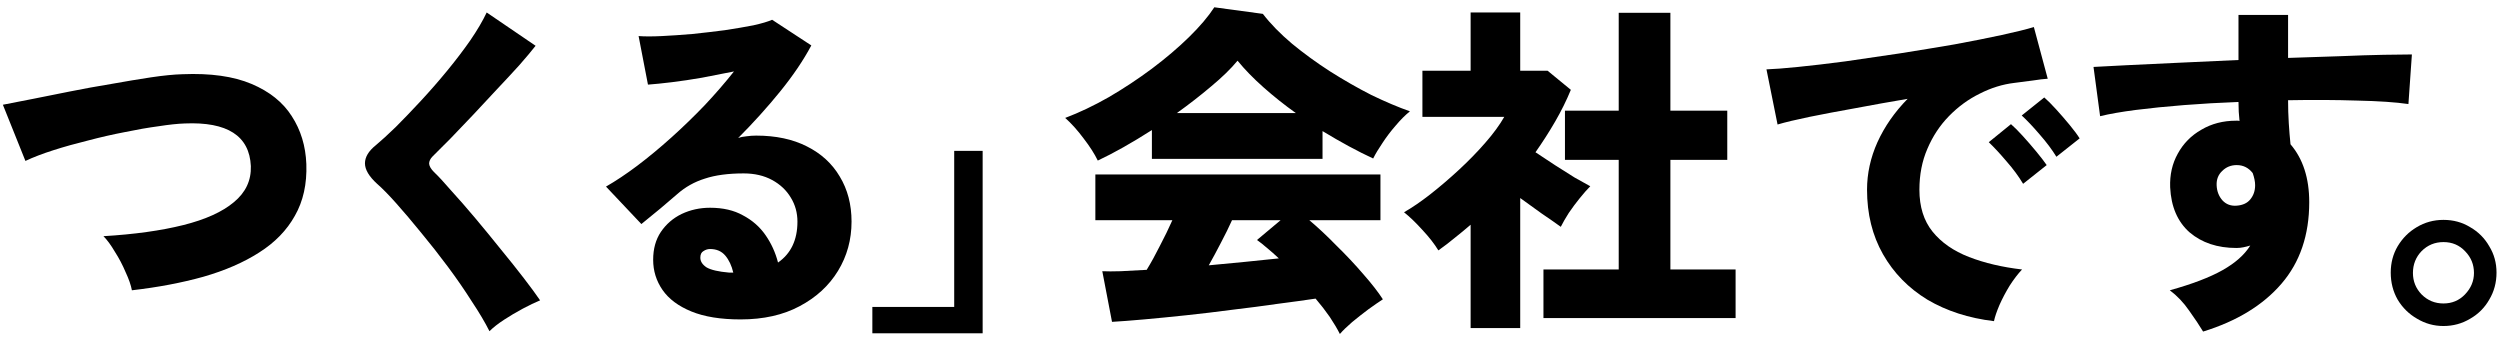 <svg width="173" height="24" viewBox="0 0 173 24" fill="none" xmlns="http://www.w3.org/2000/svg">
<path d="M9.127 20.088C9.063 19.736 8.919 19.32 8.695 18.84C8.487 18.344 8.239 17.872 7.951 17.424C7.679 16.96 7.415 16.6 7.159 16.344C9.303 16.216 11.143 15.96 12.679 15.576C14.215 15.192 15.383 14.664 16.183 13.992C16.999 13.32 17.391 12.488 17.359 11.496C17.263 9.4 15.735 8.416 12.775 8.544C12.295 8.56 11.695 8.624 10.975 8.736C10.255 8.832 9.471 8.968 8.623 9.144C7.791 9.304 6.951 9.496 6.103 9.72C5.255 9.928 4.455 10.152 3.703 10.392C2.951 10.632 2.303 10.88 1.759 11.136L0.199 7.248C0.711 7.152 1.367 7.024 2.167 6.864C2.967 6.704 3.847 6.528 4.807 6.336C5.767 6.144 6.735 5.968 7.711 5.808C8.687 5.632 9.599 5.48 10.447 5.352C11.311 5.224 12.039 5.152 12.631 5.136C14.567 5.056 16.159 5.28 17.407 5.808C18.655 6.336 19.583 7.08 20.191 8.04C20.815 9 21.151 10.104 21.199 11.352C21.247 12.728 20.983 13.92 20.407 14.928C19.847 15.936 19.023 16.784 17.935 17.472C16.863 18.16 15.575 18.72 14.071 19.152C12.583 19.568 10.935 19.88 9.127 20.088Z" fill="black"/>
<path d="M33.871 22.92C33.567 22.312 33.159 21.624 32.647 20.856C32.151 20.072 31.599 19.272 30.991 18.456C30.383 17.64 29.767 16.856 29.143 16.104C28.519 15.336 27.943 14.656 27.415 14.064C26.887 13.472 26.447 13.024 26.095 12.72C25.535 12.208 25.255 11.736 25.255 11.304C25.255 10.872 25.503 10.456 25.999 10.056C26.383 9.736 26.847 9.312 27.391 8.784C27.935 8.24 28.511 7.64 29.119 6.984C29.743 6.312 30.351 5.616 30.943 4.896C31.535 4.176 32.071 3.472 32.551 2.784C33.031 2.08 33.407 1.44 33.679 0.864L37.063 3.168C36.775 3.536 36.399 3.984 35.935 4.512C35.471 5.024 34.959 5.576 34.399 6.168C33.855 6.76 33.303 7.352 32.743 7.944C32.199 8.52 31.679 9.064 31.183 9.576C30.687 10.072 30.271 10.488 29.935 10.824C29.775 10.984 29.695 11.152 29.695 11.328C29.711 11.504 29.823 11.696 30.031 11.904C30.335 12.192 30.735 12.624 31.231 13.2C31.743 13.76 32.295 14.392 32.887 15.096C33.479 15.8 34.063 16.512 34.639 17.232C35.231 17.952 35.767 18.624 36.247 19.248C36.727 19.872 37.103 20.384 37.375 20.784C37.023 20.928 36.623 21.12 36.175 21.36C35.727 21.6 35.295 21.856 34.879 22.128C34.463 22.4 34.127 22.664 33.871 22.92Z" fill="black"/>
<path d="M51.247 22.104C49.871 22.104 48.735 21.92 47.839 21.552C46.943 21.184 46.279 20.688 45.847 20.064C45.415 19.44 45.199 18.744 45.199 17.976C45.199 17.224 45.375 16.584 45.727 16.056C46.095 15.512 46.575 15.096 47.167 14.808C47.775 14.52 48.431 14.376 49.135 14.376C50.031 14.376 50.791 14.552 51.415 14.904C52.055 15.24 52.575 15.696 52.975 16.272C53.375 16.848 53.663 17.48 53.839 18.168C54.735 17.544 55.183 16.6 55.183 15.336C55.183 14.728 55.031 14.176 54.727 13.68C54.423 13.168 53.991 12.76 53.431 12.456C52.871 12.152 52.215 12 51.463 12C50.391 12 49.495 12.12 48.775 12.36C48.055 12.584 47.415 12.944 46.855 13.44C46.551 13.696 46.167 14.024 45.703 14.424C45.239 14.808 44.799 15.168 44.383 15.504L41.935 12.912C42.607 12.528 43.327 12.048 44.095 11.472C44.879 10.88 45.671 10.224 46.471 9.504C47.271 8.784 48.039 8.04 48.775 7.272C49.511 6.488 50.183 5.712 50.791 4.944C50.071 5.088 49.335 5.232 48.583 5.376C47.847 5.504 47.151 5.608 46.495 5.688C45.839 5.768 45.287 5.824 44.839 5.856L44.191 2.496C44.607 2.528 45.143 2.528 45.799 2.496C46.455 2.464 47.159 2.416 47.911 2.352C48.679 2.272 49.431 2.184 50.167 2.088C50.903 1.976 51.559 1.864 52.135 1.752C52.711 1.624 53.143 1.496 53.431 1.368L56.143 3.144C55.599 4.168 54.879 5.232 53.983 6.336C53.087 7.44 52.119 8.512 51.079 9.552C51.255 9.488 51.447 9.448 51.655 9.432C51.879 9.4 52.103 9.384 52.327 9.384C53.687 9.384 54.855 9.632 55.831 10.128C56.823 10.624 57.583 11.32 58.111 12.216C58.655 13.112 58.927 14.152 58.927 15.336C58.927 16.584 58.615 17.72 57.991 18.744C57.367 19.768 56.479 20.584 55.327 21.192C54.191 21.8 52.831 22.104 51.247 22.104ZM50.455 18.864H50.743C50.631 18.384 50.447 17.992 50.191 17.688C49.935 17.384 49.583 17.232 49.135 17.232C48.975 17.232 48.823 17.28 48.679 17.376C48.535 17.456 48.463 17.608 48.463 17.832C48.463 18.088 48.607 18.312 48.895 18.504C49.199 18.68 49.719 18.8 50.455 18.864Z" fill="black"/>
<path d="M60.367 23.064V21.24H66.031V10.44H67.999V23.064H60.367Z" fill="black"/>
<path d="M92.719 23.112C92.543 22.76 92.311 22.368 92.023 21.936C91.735 21.52 91.407 21.096 91.039 20.664C90.287 20.776 89.415 20.896 88.423 21.024C87.431 21.168 86.391 21.304 85.303 21.432C84.215 21.576 83.143 21.704 82.087 21.816C81.031 21.928 80.055 22.024 79.159 22.104C78.263 22.184 77.527 22.24 76.951 22.272L76.279 18.768C76.599 18.784 77.023 18.784 77.551 18.768C78.095 18.736 78.695 18.704 79.351 18.672C79.655 18.176 79.959 17.624 80.263 17.016C80.583 16.408 80.871 15.816 81.127 15.24H75.799V12.072H95.527V15.24H90.607C91.199 15.736 91.823 16.32 92.479 16.992C93.151 17.648 93.775 18.312 94.351 18.984C94.927 19.64 95.375 20.216 95.695 20.712C95.423 20.888 95.087 21.12 94.687 21.408C94.303 21.696 93.927 21.992 93.559 22.296C93.207 22.6 92.927 22.872 92.719 23.112ZM75.967 11.112C75.743 10.648 75.415 10.136 74.983 9.576C74.567 9.016 74.143 8.544 73.711 8.16C74.687 7.792 75.695 7.312 76.735 6.72C77.775 6.112 78.767 5.456 79.711 4.752C80.671 4.032 81.527 3.304 82.279 2.568C83.031 1.832 83.615 1.144 84.031 0.504L87.391 0.96C87.919 1.648 88.591 2.336 89.407 3.024C90.223 3.696 91.103 4.336 92.047 4.944C93.007 5.552 93.959 6.096 94.903 6.576C95.863 7.04 96.751 7.416 97.567 7.704C97.247 7.96 96.919 8.288 96.583 8.688C96.247 9.072 95.943 9.472 95.671 9.888C95.399 10.288 95.183 10.648 95.023 10.968C93.951 10.472 92.783 9.84 91.519 9.072V10.992H79.711V9C78.335 9.88 77.087 10.584 75.967 11.112ZM81.439 7.824H89.671C88.887 7.264 88.143 6.672 87.439 6.048C86.735 5.424 86.135 4.808 85.639 4.2C85.175 4.76 84.567 5.352 83.815 5.976C83.079 6.6 82.287 7.216 81.439 7.824ZM83.647 18.36C84.495 18.28 85.335 18.2 86.167 18.12C86.999 18.04 87.775 17.96 88.495 17.88C88.207 17.608 87.935 17.368 87.679 17.16C87.423 16.936 87.191 16.752 86.983 16.608L88.615 15.24H85.255C85.031 15.736 84.775 16.256 84.487 16.8C84.215 17.328 83.935 17.848 83.647 18.36Z" fill="black"/>
<path d="M106.807 22.008V18.648H112.015V11.064H108.295V7.656H112.015V0.888H115.591V7.656H119.527V11.064H115.591V18.648H120.103V22.008H106.807ZM101.767 22.704V15.552C101.415 15.856 101.047 16.16 100.663 16.464C100.295 16.768 99.919 17.056 99.535 17.328C99.263 16.88 98.895 16.408 98.431 15.912C97.983 15.416 97.559 15.008 97.159 14.688C97.719 14.368 98.327 13.952 98.983 13.44C99.655 12.912 100.319 12.344 100.975 11.736C101.631 11.128 102.231 10.512 102.775 9.888C103.335 9.248 103.775 8.648 104.095 8.088H98.431V4.896H101.767V0.864H105.199V4.896H107.095L108.703 6.216C108.399 6.952 108.039 7.68 107.623 8.4C107.207 9.12 106.751 9.832 106.255 10.536C106.687 10.824 107.135 11.12 107.599 11.424C108.079 11.728 108.535 12.016 108.967 12.288C109.415 12.544 109.775 12.744 110.047 12.888C109.839 13.096 109.599 13.368 109.327 13.704C109.055 14.04 108.799 14.384 108.559 14.736C108.335 15.088 108.151 15.408 108.007 15.696C107.607 15.408 107.159 15.096 106.663 14.76C106.167 14.408 105.679 14.056 105.199 13.704V22.704H101.767Z" fill="black"/>
<path d="M137.983 22.224C136.239 22.016 134.703 21.52 133.375 20.736C132.063 19.936 131.039 18.888 130.303 17.592C129.567 16.296 129.199 14.808 129.199 13.128C129.199 12.008 129.439 10.912 129.919 9.84C130.415 8.752 131.111 7.752 132.007 6.84C130.775 7.048 129.567 7.264 128.383 7.488C127.215 7.696 126.159 7.896 125.215 8.088C124.287 8.28 123.551 8.456 123.007 8.616L122.239 4.8C122.751 4.784 123.479 4.728 124.423 4.632C125.383 4.536 126.471 4.408 127.687 4.248C128.903 4.072 130.159 3.888 131.455 3.696C132.767 3.488 134.031 3.28 135.247 3.072C136.463 2.848 137.551 2.632 138.511 2.424C139.471 2.216 140.215 2.032 140.743 1.872L141.703 5.448C141.431 5.464 141.095 5.504 140.695 5.568C140.311 5.616 139.879 5.672 139.399 5.736C138.583 5.832 137.783 6.08 136.999 6.48C136.215 6.864 135.503 7.384 134.863 8.04C134.239 8.68 133.743 9.432 133.375 10.296C133.007 11.144 132.823 12.088 132.823 13.128C132.823 14.312 133.127 15.28 133.735 16.032C134.343 16.784 135.183 17.368 136.255 17.784C137.327 18.2 138.551 18.488 139.927 18.648C139.639 18.952 139.351 19.328 139.063 19.776C138.791 20.224 138.559 20.664 138.367 21.096C138.175 21.544 138.047 21.92 137.983 22.224ZM139.999 12.72C139.695 12.208 139.311 11.688 138.847 11.16C138.399 10.632 137.991 10.192 137.623 9.84L139.159 8.592C139.383 8.784 139.655 9.056 139.975 9.408C140.295 9.76 140.607 10.12 140.911 10.488C141.215 10.856 141.455 11.168 141.631 11.424L139.999 12.72ZM142.303 10.848C141.999 10.352 141.615 9.84 141.151 9.312C140.687 8.768 140.271 8.328 139.903 7.992L141.463 6.744C141.687 6.936 141.959 7.208 142.279 7.56C142.599 7.912 142.911 8.272 143.215 8.64C143.519 9.008 143.751 9.32 143.911 9.576L142.303 10.848Z" fill="black"/>
<path d="M152.455 22.944C152.215 22.544 151.895 22.064 151.495 21.504C151.111 20.944 150.663 20.472 150.151 20.088C151.703 19.656 152.919 19.192 153.799 18.696C154.679 18.2 155.319 17.632 155.719 16.992C155.559 17.04 155.399 17.08 155.239 17.112C155.095 17.144 154.935 17.16 154.759 17.16C153.447 17.16 152.367 16.8 151.519 16.08C150.687 15.344 150.239 14.304 150.175 12.96C150.143 12.096 150.319 11.32 150.703 10.632C151.087 9.928 151.631 9.376 152.335 8.976C153.039 8.56 153.839 8.352 154.735 8.352C154.767 8.352 154.807 8.352 154.855 8.352C154.903 8.352 154.943 8.36 154.975 8.376C154.927 7.96 154.903 7.52 154.903 7.056C153.607 7.104 152.351 7.176 151.135 7.272C149.919 7.368 148.807 7.48 147.799 7.608C146.807 7.736 145.983 7.88 145.327 8.04L144.871 4.632C145.383 4.6 146.151 4.56 147.175 4.512C148.199 4.464 149.383 4.408 150.727 4.344C152.071 4.28 153.463 4.216 154.903 4.152V1.032H158.335V4.008C159.615 3.96 160.823 3.92 161.959 3.888C163.095 3.84 164.095 3.808 164.959 3.792C165.823 3.776 166.471 3.768 166.903 3.768L166.663 7.2C165.783 7.072 164.599 6.992 163.111 6.96C161.639 6.912 160.047 6.904 158.335 6.936C158.335 7.464 158.351 7.992 158.383 8.52C158.415 9.032 158.455 9.52 158.503 9.984C159.367 10.992 159.799 12.328 159.799 13.992C159.799 16.264 159.159 18.144 157.879 19.632C156.599 21.12 154.791 22.224 152.455 22.944ZM154.783 14.232C155.199 14.2 155.511 14.056 155.719 13.8C155.943 13.528 156.055 13.2 156.055 12.816C156.055 12.576 155.999 12.296 155.887 11.976C155.599 11.608 155.231 11.424 154.783 11.424C154.383 11.424 154.047 11.56 153.775 11.832C153.503 12.088 153.375 12.416 153.391 12.816C153.407 13.232 153.543 13.584 153.799 13.872C154.055 14.144 154.383 14.264 154.783 14.232Z" fill="black"/>
<path d="M169.087 22.56C168.431 22.56 167.823 22.392 167.263 22.056C166.703 21.736 166.255 21.296 165.919 20.736C165.599 20.176 165.439 19.552 165.439 18.864C165.439 18.192 165.599 17.584 165.919 17.04C166.255 16.48 166.695 16.04 167.239 15.72C167.799 15.384 168.415 15.216 169.087 15.216C169.775 15.216 170.391 15.384 170.935 15.72C171.495 16.04 171.935 16.48 172.255 17.04C172.591 17.584 172.759 18.192 172.759 18.864C172.759 19.552 172.591 20.176 172.255 20.736C171.935 21.296 171.495 21.736 170.935 22.056C170.375 22.392 169.759 22.56 169.087 22.56ZM169.087 21C169.679 21 170.175 20.792 170.575 20.376C170.991 19.944 171.199 19.448 171.199 18.888C171.199 18.312 170.999 17.816 170.599 17.4C170.199 16.968 169.695 16.752 169.087 16.752C168.495 16.752 167.991 16.96 167.575 17.376C167.175 17.792 166.975 18.296 166.975 18.888C166.975 19.464 167.175 19.96 167.575 20.376C167.991 20.792 168.495 21 169.087 21Z" fill="black"/>
</svg>
